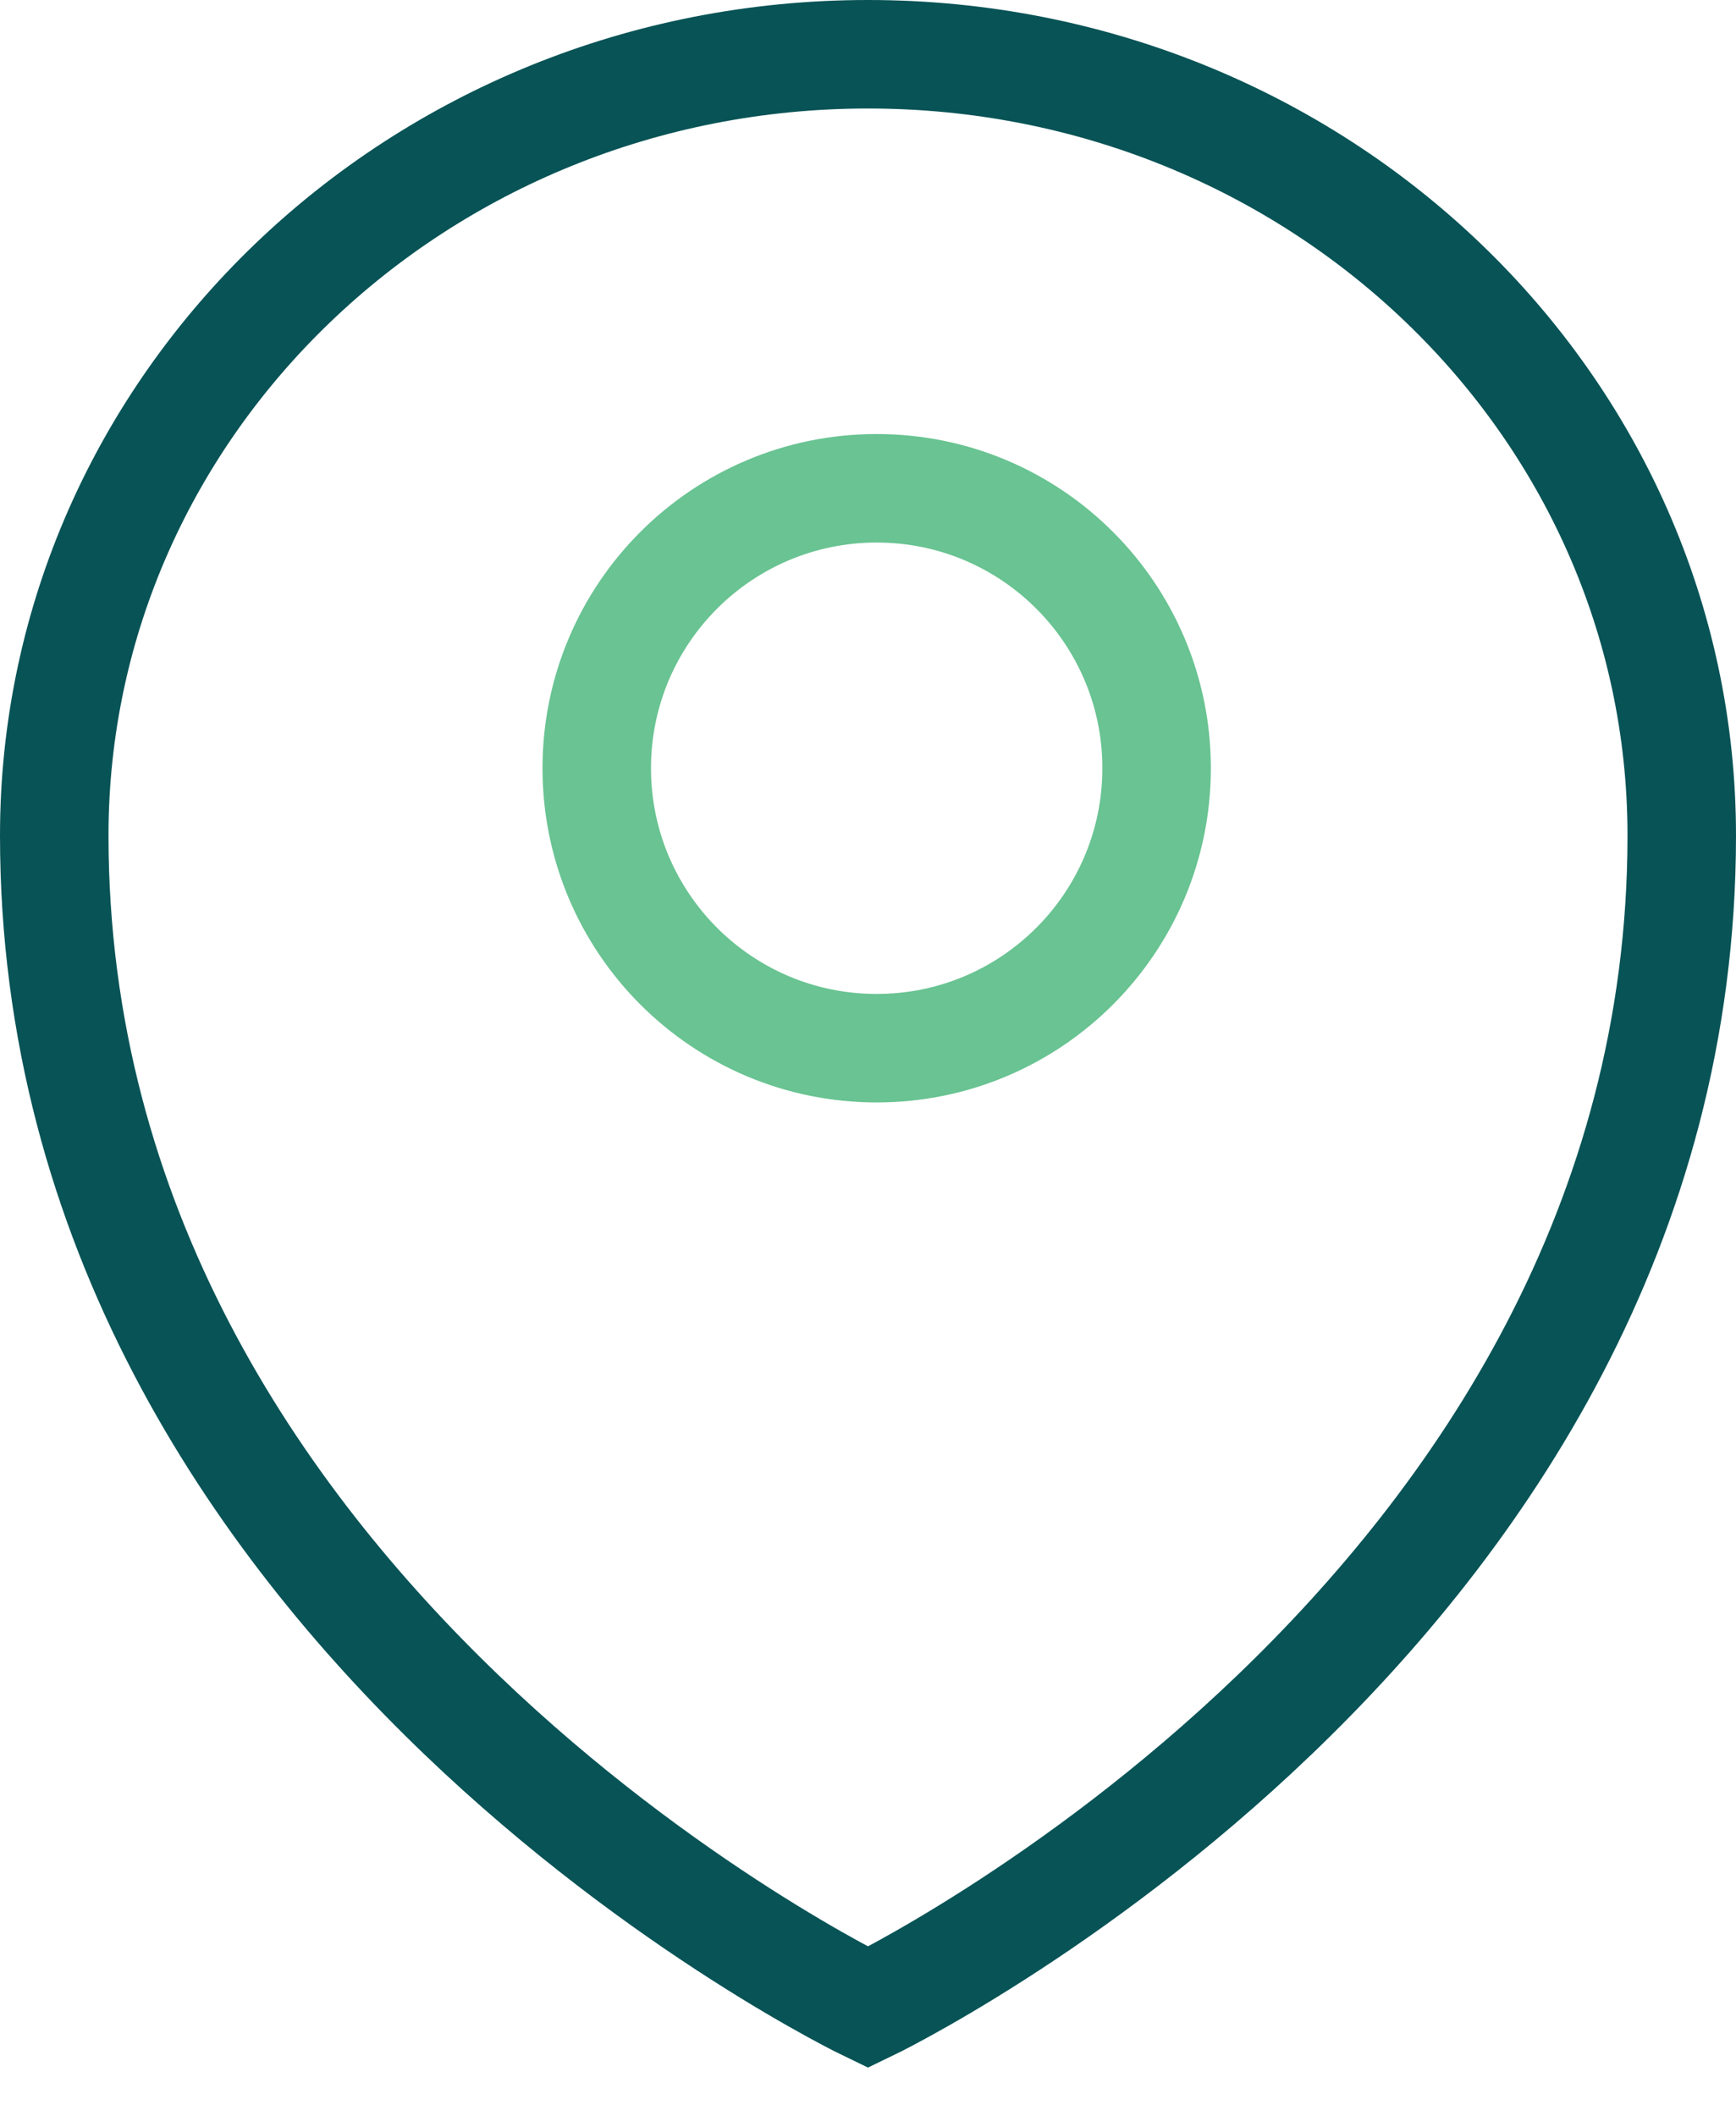 <?xml version="1.0" encoding="UTF-8"?> <svg xmlns="http://www.w3.org/2000/svg" width="32" height="39" viewBox="0 0 32 39" fill="none"><path d="M1 15.4C1 29.8 16 37 16 37C16 37 31 29.8 31 15.4C31 7.45 24.288 1 16 1C7.713 1 1 7.45 1 15.4Z" stroke="#085356" stroke-width="2"></path><path d="M16.16 19.32C19.01 19.32 21.32 17.01 21.32 14.16C21.32 11.31 19.01 9 16.16 9C13.31 9 11 11.31 11 14.16C11 17.01 13.31 19.32 16.16 19.32Z" stroke="#69C392" stroke-width="2"></path></svg> 